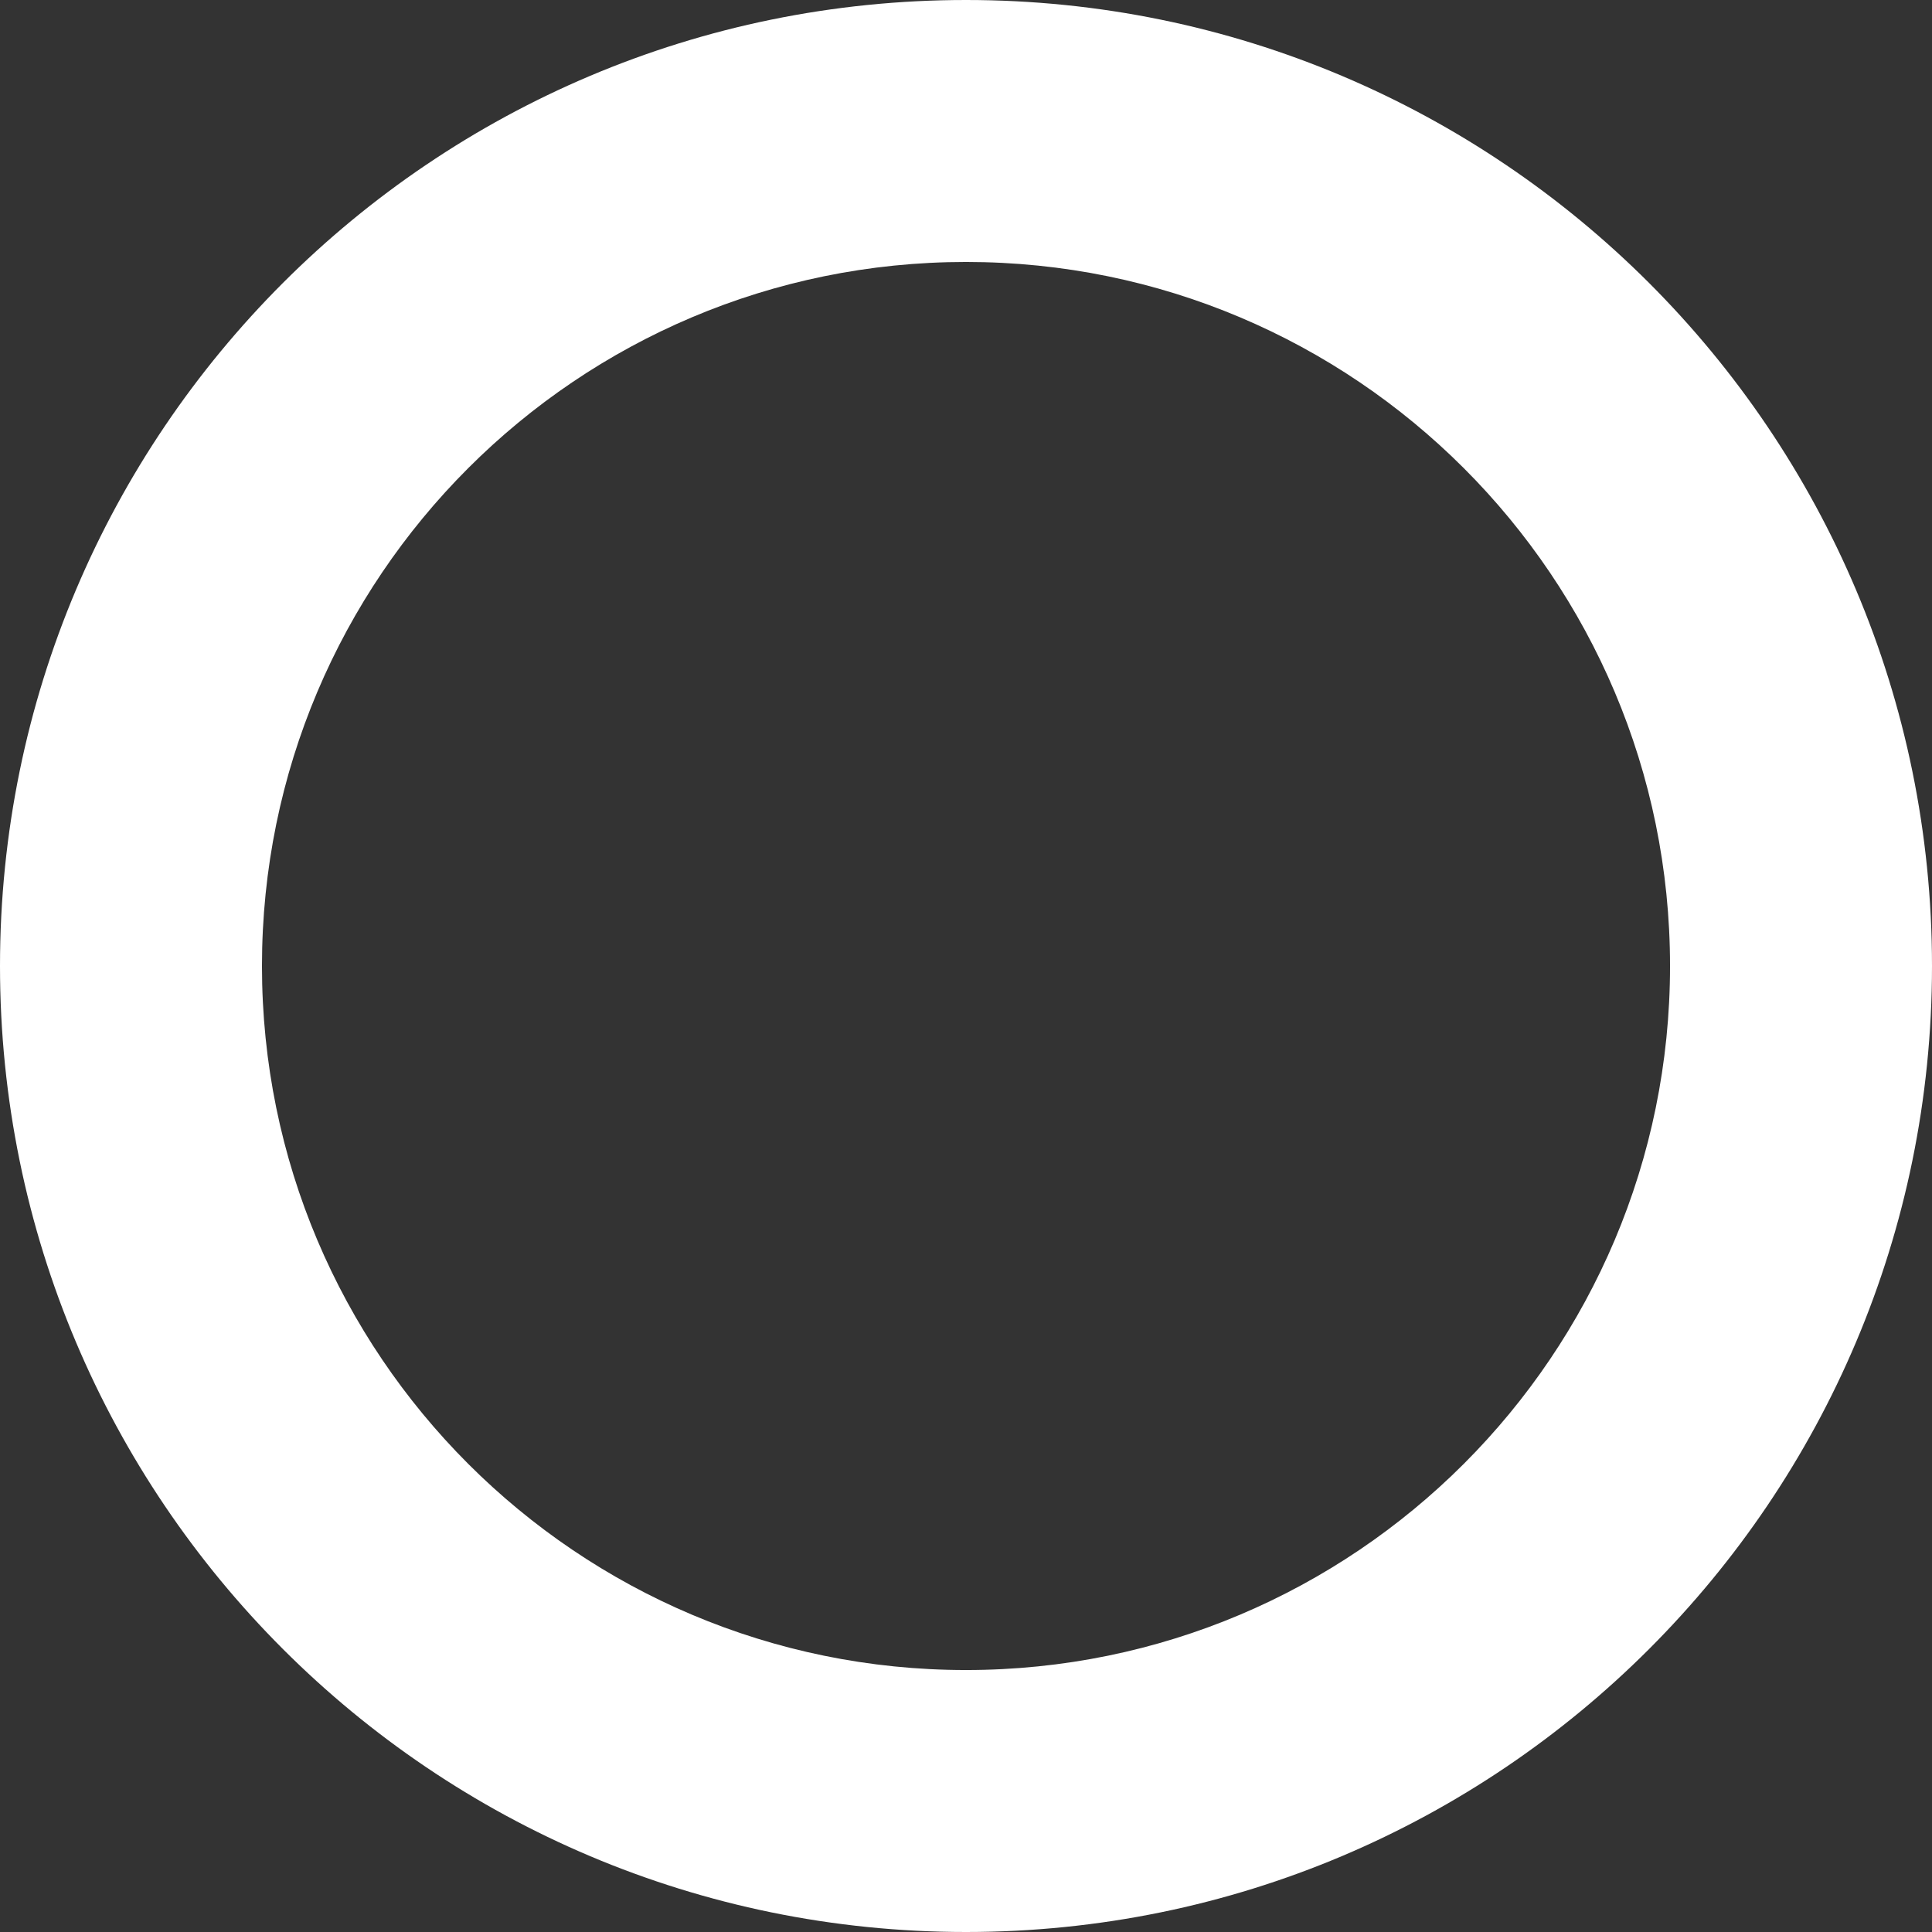 <svg width="236" height="236" viewBox="0 0 236 236" fill="none" xmlns="http://www.w3.org/2000/svg">
<rect x="0" y="0" width="236" height="236" fill="#333333" stroke="none"/>
<path fill-rule="evenodd" clip-rule="evenodd" d="M118 204C165.496 204 204 165.496 204 118C204 70.504 165.496 32 118 32C70.504 32 32 70.504 32 118C32 165.496 70.504 204 118 204ZM118 236C183.17 236 236 183.17 236 118C236 52.83 183.17 0 118 0C52.83 0 0 52.83 0 118C0 183.17 52.83 236 118 236Z" fill="white"/>
</svg>
